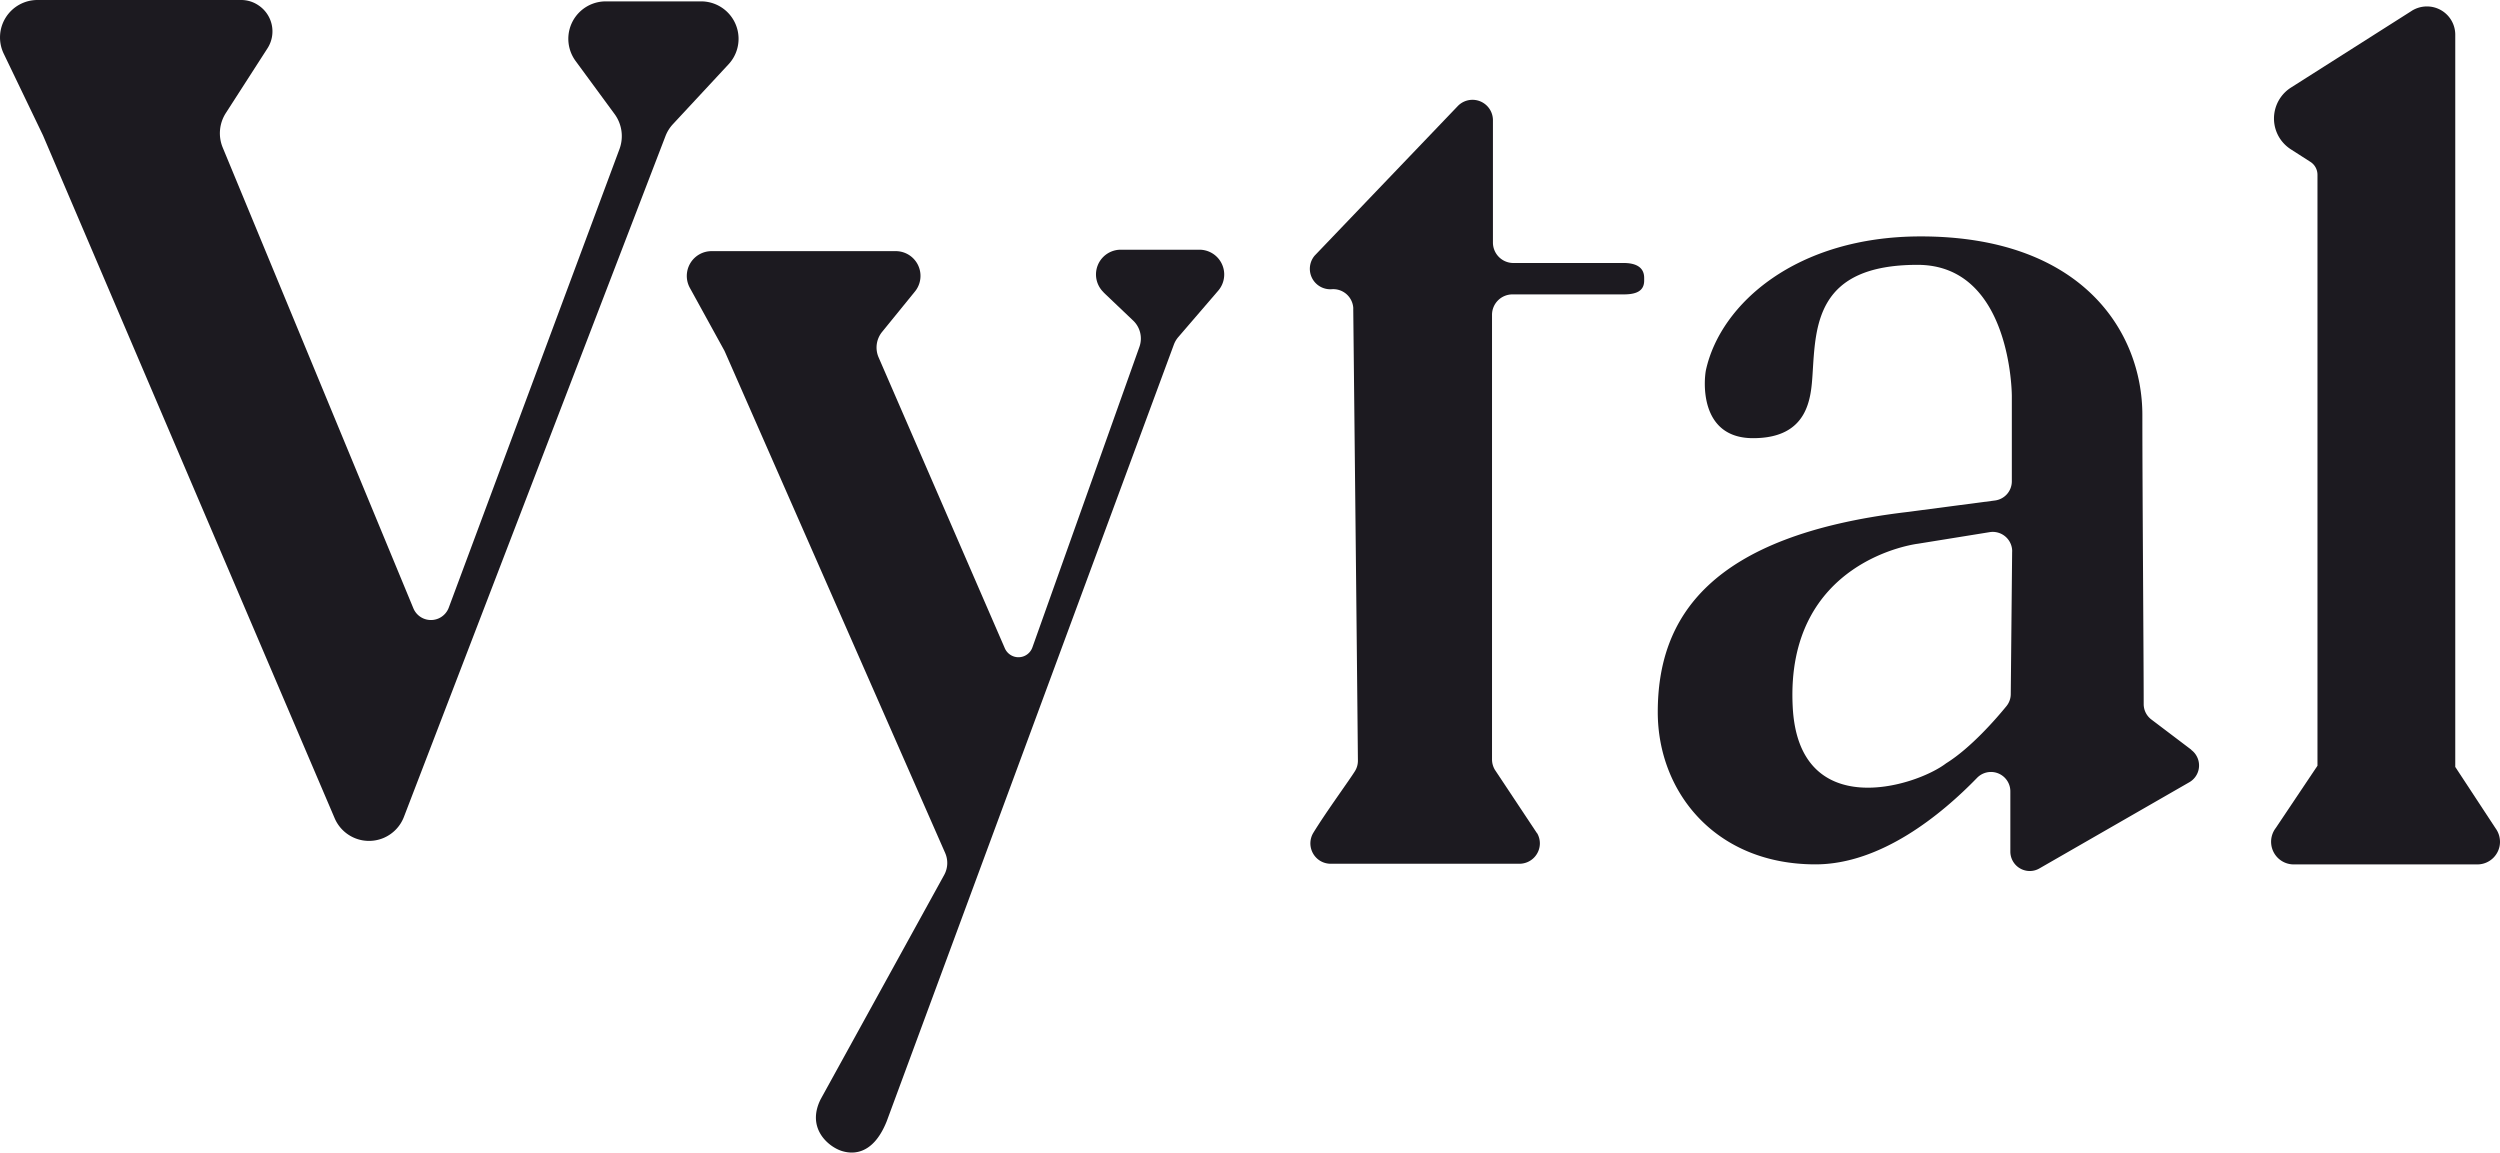 <svg xmlns="http://www.w3.org/2000/svg" viewBox="0 0 488.97 225.45"><defs><style>.cls-1{fill:#1c1a20;}</style></defs><g id="Layer_2" data-name="Layer 2"><g id="Layer_1-2" data-name="Layer 1"><path class="cls-1" d="M215.86,57.21l5.77,5.49a4.84,4.84,0,0,1,1.23,5.13l-20.93,58.78a2.89,2.89,0,0,1-3.7,1.77,2.93,2.93,0,0,1-1.7-1.59l-24.69-56.9a4.84,4.84,0,0,1,.71-5l6.39-7.86a4.84,4.84,0,0,0-3.78-7.91h-36a4.85,4.85,0,0,0-4.25,7.15l6.78,12.33.18.4,43,97.85a4.85,4.85,0,0,1-.2,4.28L160.51,215c-2.87,5.74,1.61,9.36,4.21,10.14,1.45.43,5.84,1.34,8.71-5.83l56.16-151.9a4.81,4.81,0,0,1,.87-1.48l7.82-9.09a4.85,4.85,0,0,0-3.67-8H219.19a4.84,4.84,0,0,0-3.33,8.34"/><path class="cls-1" d="M7.32,0A7.32,7.32,0,0,0,.72,10.48l7.69,16L65.44,160A7.31,7.31,0,0,0,79,159.78L130.15,26.64a7.26,7.26,0,0,1,1.47-2.36l10.87-11.7A7.32,7.32,0,0,0,137.13.27H118.48a7.32,7.32,0,0,0-5.89,11.67l7.58,10.32a7.3,7.3,0,0,1,1,6.88L87.78,118.83a3.72,3.72,0,0,1-6.94.12L43.56,28.86a7.32,7.32,0,0,1,.61-6.75L52.33,9.43A6.12,6.12,0,0,0,50.49,1a6,6,0,0,0-3.3-1Z"/><path class="cls-1" d="M300.64,163l-8.26-12.44a4,4,0,0,1-.56-2V61.58a4,4,0,0,1,4-4h21.76c2.18,0,4-.5,4-2.69v-.54c0-2.18-1.77-2.91-4-2.91H296a4,4,0,0,1-4-4V23.41a4,4,0,0,0-6.91-2.63L257.13,50a4,4,0,0,0,3.29,6.57,3.93,3.93,0,0,1,4.26,3.6,2.64,2.64,0,0,1,0,.29c.15,14.35.68,63.1.91,88.26a3.85,3.85,0,0,1-.6,2.14c-1.32,2.09-5.66,8-8.15,12.08a4,4,0,0,0,1.39,5.44,4,4,0,0,0,2,.56h37a4,4,0,0,0,3.95-4,4,4,0,0,0-.55-2"/><path class="cls-1" d="M428.58,146.63l-7.79-5.9a3.77,3.77,0,0,1-1.51-3c0-8.34-.26-42.32-.26-56.56,0-16.29-11.8-34.93-43.35-34.93-24.34,0-39.14,13.18-42,26.1-.4,1.88-1.44,13.36,9.21,13.36,10.88,0,11.33-7.94,11.64-12.59.61-9.53.72-21.31,20.52-21.31,18.44,0,18.45,25.63,18.45,25.63v16.7a3.78,3.78,0,0,1-3.3,3.76l-17.3,2.27c-38.61,4.6-48.65,20.69-48.65,39.12,0,15.64,11.28,29.78,30.84,29.78,12.79,0,24.62-9.72,31.59-16.9a3.79,3.79,0,0,1,6.53,2.63v11.77a3.8,3.8,0,0,0,3.79,3.8,3.73,3.73,0,0,0,1.9-.51L428.2,153a3.78,3.78,0,0,0,1.4-5.18,3.61,3.61,0,0,0-1-1.13m-35.05-38.86-.27,27.91a3.75,3.75,0,0,1-.85,2.38c-1.94,2.38-6.93,8.16-11.8,11.18-6,4.59-28.9,11.66-30-11.12-1.44-28.76,24.47-31.83,24.47-31.83l14-2.26a3.8,3.8,0,0,1,4.4,3.07,4,4,0,0,1,.06.69"/><path class="cls-1" d="M471.71,2.12l-23.61,15a7.17,7.17,0,0,0-2.22,9.9,7.26,7.26,0,0,0,2.19,2.19l3.82,2.45a3,3,0,0,1,1.38,2.51v115.6l-8.16,12.18a4.43,4.43,0,0,0,3.52,7.12h35.89a4.43,4.43,0,0,0,4.45-4.41,4.53,4.53,0,0,0-.87-2.66l-7.88-12a0,0,0,0,1,0-.05V6.79a5.53,5.53,0,0,0-5.52-5.53,5.62,5.62,0,0,0-3,.86"/></g></g></svg>